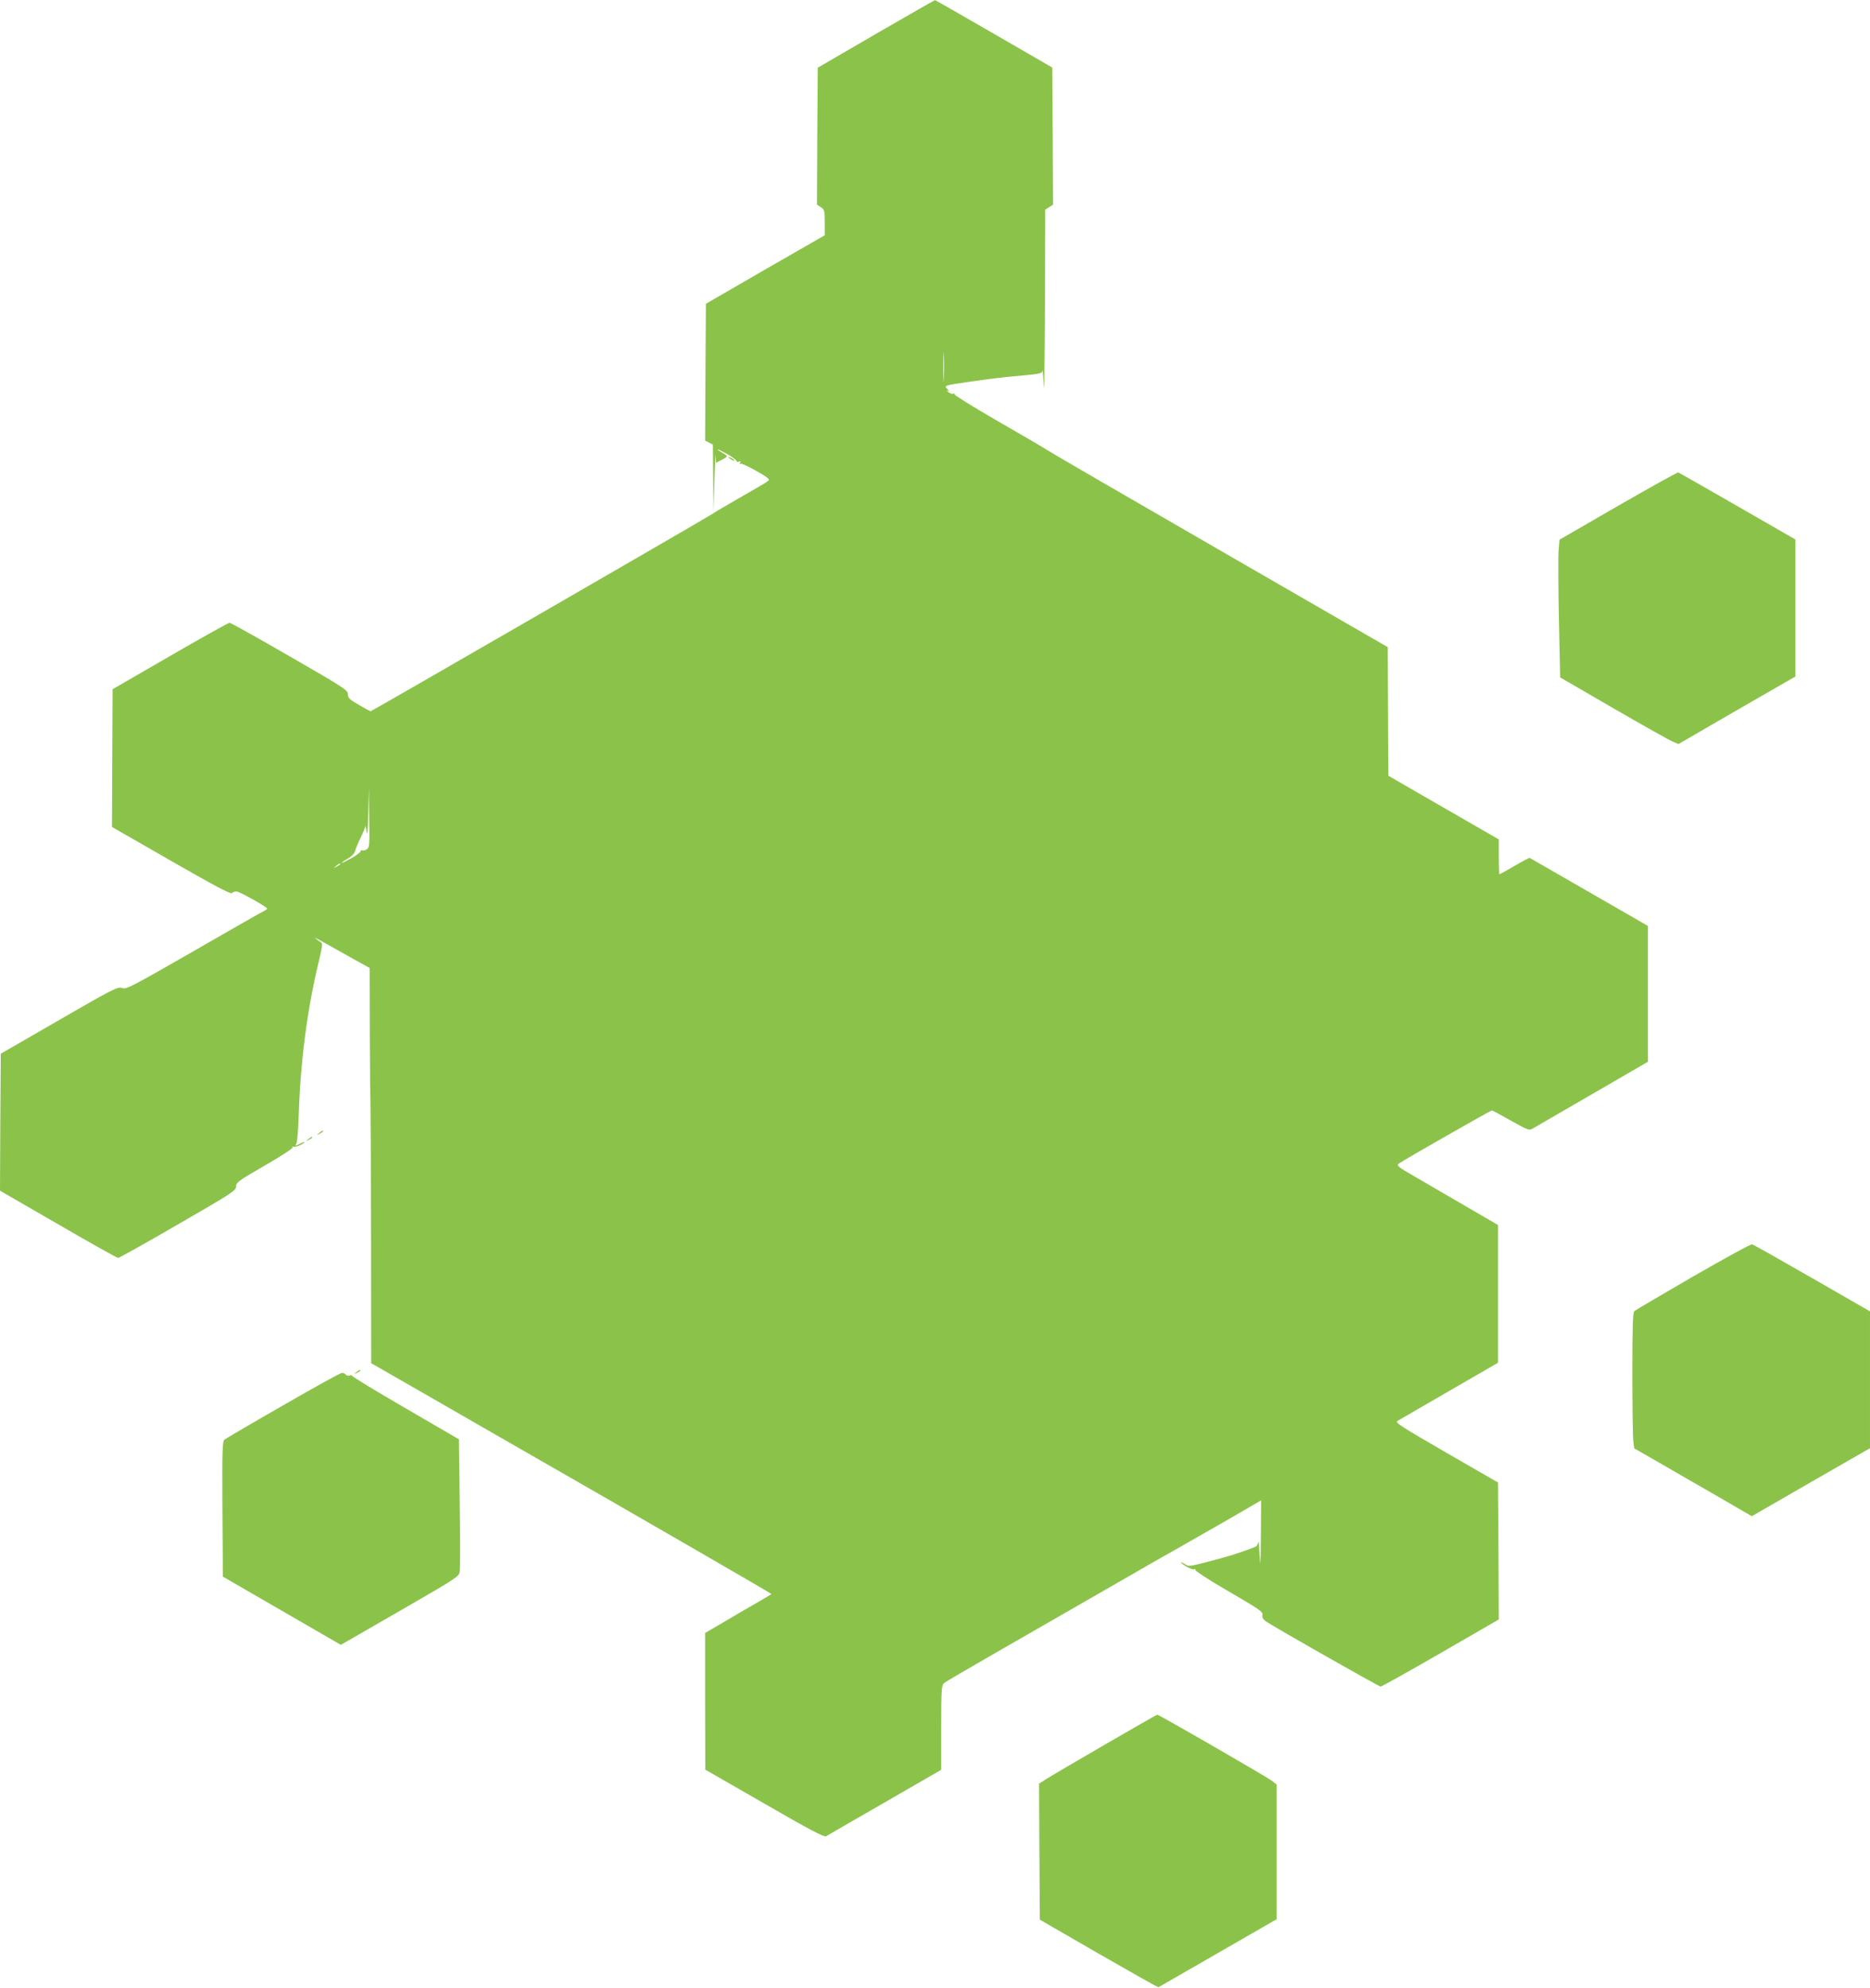 <?xml version="1.0" standalone="no"?>
<!DOCTYPE svg PUBLIC "-//W3C//DTD SVG 20010904//EN"
 "http://www.w3.org/TR/2001/REC-SVG-20010904/DTD/svg10.dtd">
<svg version="1.0" xmlns="http://www.w3.org/2000/svg"
 width="1204pt" height="1280pt" viewBox="0 0 1204 1280"
 preserveAspectRatio="xMidYMid meet">
<g transform="translate(0,1280) scale(0.1,-0.1)"
fill="#8bc34a" stroke="none">
<path d="M5640 12582 l-375 -218 -3 -441 -2 -441 25 -16 c23 -15 25 -22 25
-99 l0 -82 -383 -220 -382 -221 -3 -440 -2 -441 25 -13 25 -13 2 -216 2 -216
6 200 c3 110 7 181 8 158 l2 -43 35 18 c19 9 35 20 35 24 0 4 -13 14 -30 23
-16 9 -30 18 -30 21 0 3 28 -11 63 -30 34 -20 61 -40 60 -46 -2 -5 5 -6 14 -3
12 5 14 3 8 -7 -5 -8 -4 -11 3 -6 6 3 51 -17 101 -46 71 -40 89 -54 79 -63 -7
-7 -83 -52 -168 -100 -85 -49 -173 -100 -195 -115 -45 -30 -2192 -1270 -2199
-1270 -2 0 -36 18 -75 41 -61 35 -71 45 -71 69 0 26 -23 41 -375 244 -206 119
-380 216 -387 216 -7 0 -179 -96 -383 -214 l-370 -214 -2 -443 -2 -444 380
-218 c277 -159 384 -216 392 -208 6 6 19 11 29 11 19 0 198 -100 198 -111 0
-3 -11 -11 -24 -17 -13 -6 -217 -122 -452 -258 -403 -231 -431 -246 -458 -236
-27 10 -52 -2 -405 -206 l-376 -217 -3 -441 -2 -441 374 -216 c206 -120 380
-217 387 -217 6 0 180 97 385 216 352 203 374 218 374 244 0 26 14 36 185 135
111 64 182 111 179 117 -4 7 -2 8 4 4 11 -6 72 19 72 30 0 2 -15 -3 -32 -12
-24 -13 -30 -13 -22 -3 8 9 14 85 18 204 12 341 54 662 127 968 25 103 27 122
16 129 -7 4 -21 14 -32 23 -20 16 -5 8 217 -117 l128 -71 1 -429 c1 -235 3
-432 4 -438 1 -5 3 -385 4 -844 l1 -834 373 -214 c204 -118 529 -304 720 -414
543 -311 1478 -851 1484 -858 1 -1 -44 -28 -100 -60 -56 -32 -153 -88 -214
-125 l-113 -66 0 -440 1 -440 381 -219 c293 -169 384 -217 397 -210 9 6 179
104 379 219 l362 209 0 271 c0 247 2 273 18 287 9 8 161 97 337 198 176 101
478 275 670 385 193 111 406 234 475 272 69 39 223 127 343 196 l217 126 -2
-232 c-2 -185 -3 -210 -8 -122 -3 61 -7 100 -8 89 -1 -12 -8 -26 -14 -31 -12
-9 -149 -56 -213 -73 -215 -58 -219 -59 -242 -44 -12 8 -26 14 -30 14 -4 0 10
-12 32 -25 22 -14 46 -23 53 -20 7 3 11 1 8 -4 -3 -5 81 -60 187 -122 241
-141 249 -146 245 -171 -2 -13 6 -27 22 -38 50 -35 728 -420 739 -420 7 0 181
97 387 216 l374 216 -2 441 -3 441 -333 192 c-289 167 -331 194 -315 204 10 6
160 93 333 193 l315 182 0 444 0 443 -215 125 c-118 69 -266 155 -328 191
-104 60 -112 67 -95 80 25 19 591 342 599 342 3 0 58 -30 122 -66 113 -63 118
-65 142 -50 14 8 186 108 383 222 l357 207 0 438 0 437 -377 217 c-208 120
-381 219 -384 221 -3 1 -47 -22 -98 -52 -51 -30 -95 -54 -97 -54 -2 0 -4 51
-4 113 l0 112 -356 205 -355 205 -2 414 -2 414 -1076 621 c-591 341 -1093 632
-1115 647 -21 14 -166 99 -321 188 -156 90 -280 167 -277 172 3 5 -1 6 -8 4
-8 -3 -22 2 -33 11 -11 8 -13 12 -5 8 12 -6 13 -4 3 7 -26 27 -29 26 127 49
172 24 215 30 343 41 127 12 137 14 139 33 1 12 5 -33 8 -99 3 -66 7 162 8
507 l2 628 25 16 25 16 -2 442 -3 441 -375 217 c-206 119 -377 217 -380 217
-3 0 -174 -98 -380 -217z m437 -2219 c-1 -43 -3 -10 -3 72 0 83 2 118 3 78 2
-40 2 -107 0 -150z m-3714 -3031 c-10 -7 -23 -10 -30 -8 -7 3 -12 1 -10 -4 1
-6 -26 -26 -60 -46 -35 -19 -63 -33 -63 -30 0 2 18 15 39 27 23 13 42 32 46
46 3 13 19 52 35 85 17 34 31 69 32 77 0 9 4 -6 8 -34 5 -35 8 -1 11 115 l4
165 2 -190 c3 -171 2 -191 -14 -203z m-173 -97 c0 -2 -10 -9 -22 -15 -22 -11
-22 -10 -4 4 21 17 26 19 26 11z"/>
<path d="M4690 9856 c0 -3 9 -10 20 -16 11 -6 20 -8 20 -6 0 3 -9 10 -20 16
-11 6 -20 8 -20 6z"/>
<path d="M10418 9543 l-377 -218 -6 -70 c-3 -38 -2 -238 2 -444 l8 -373 345
-200 c190 -110 361 -206 381 -214 l36 -15 376 218 377 217 0 441 0 441 -372
214 c-205 118 -377 216 -383 218 -5 1 -180 -96 -387 -215z"/>
<path d="M2054 5504 c-18 -14 -18 -15 4 -4 12 6 22 13 22 15 0 8 -5 6 -26 -11z"/>
<path d="M1984 5464 c-18 -14 -18 -15 4 -4 12 6 22 13 22 15 0 8 -5 6 -26 -11z"/>
<path d="M10900 4580 c-200 -116 -370 -216 -377 -222 -10 -8 -13 -95 -13 -403
0 -216 3 -412 6 -437 l6 -44 162 -93 c88 -51 259 -150 378 -218 l217 -126 380
219 381 219 0 440 0 441 -372 214 c-205 118 -379 216 -388 218 -8 1 -179 -92
-380 -208z"/>
<path d="M2294 3964 c-18 -14 -18 -15 4 -4 12 6 22 13 22 15 0 8 -5 6 -26 -11z"/>
<path d="M1823 3751 c-199 -114 -369 -214 -378 -221 -13 -11 -15 -66 -13 -447
l3 -435 380 -220 379 -219 36 20 c19 11 190 109 380 219 334 193 345 200 350
233 3 19 3 218 0 443 l-5 408 -347 202 c-190 110 -344 204 -342 208 2 3 -4 4
-15 1 -10 -3 -22 0 -25 6 -4 6 -15 11 -24 11 -10 0 -180 -94 -379 -209z"/>
<path d="M7115 1567 c-182 -106 -352 -205 -378 -222 l-47 -30 2 -438 3 -438
379 -219 c209 -120 382 -218 385 -216 3 2 176 101 384 221 l377 217 0 433 0
434 -32 25 c-38 28 -727 426 -737 425 -3 0 -155 -87 -336 -192z"/>
</g>
</svg>
